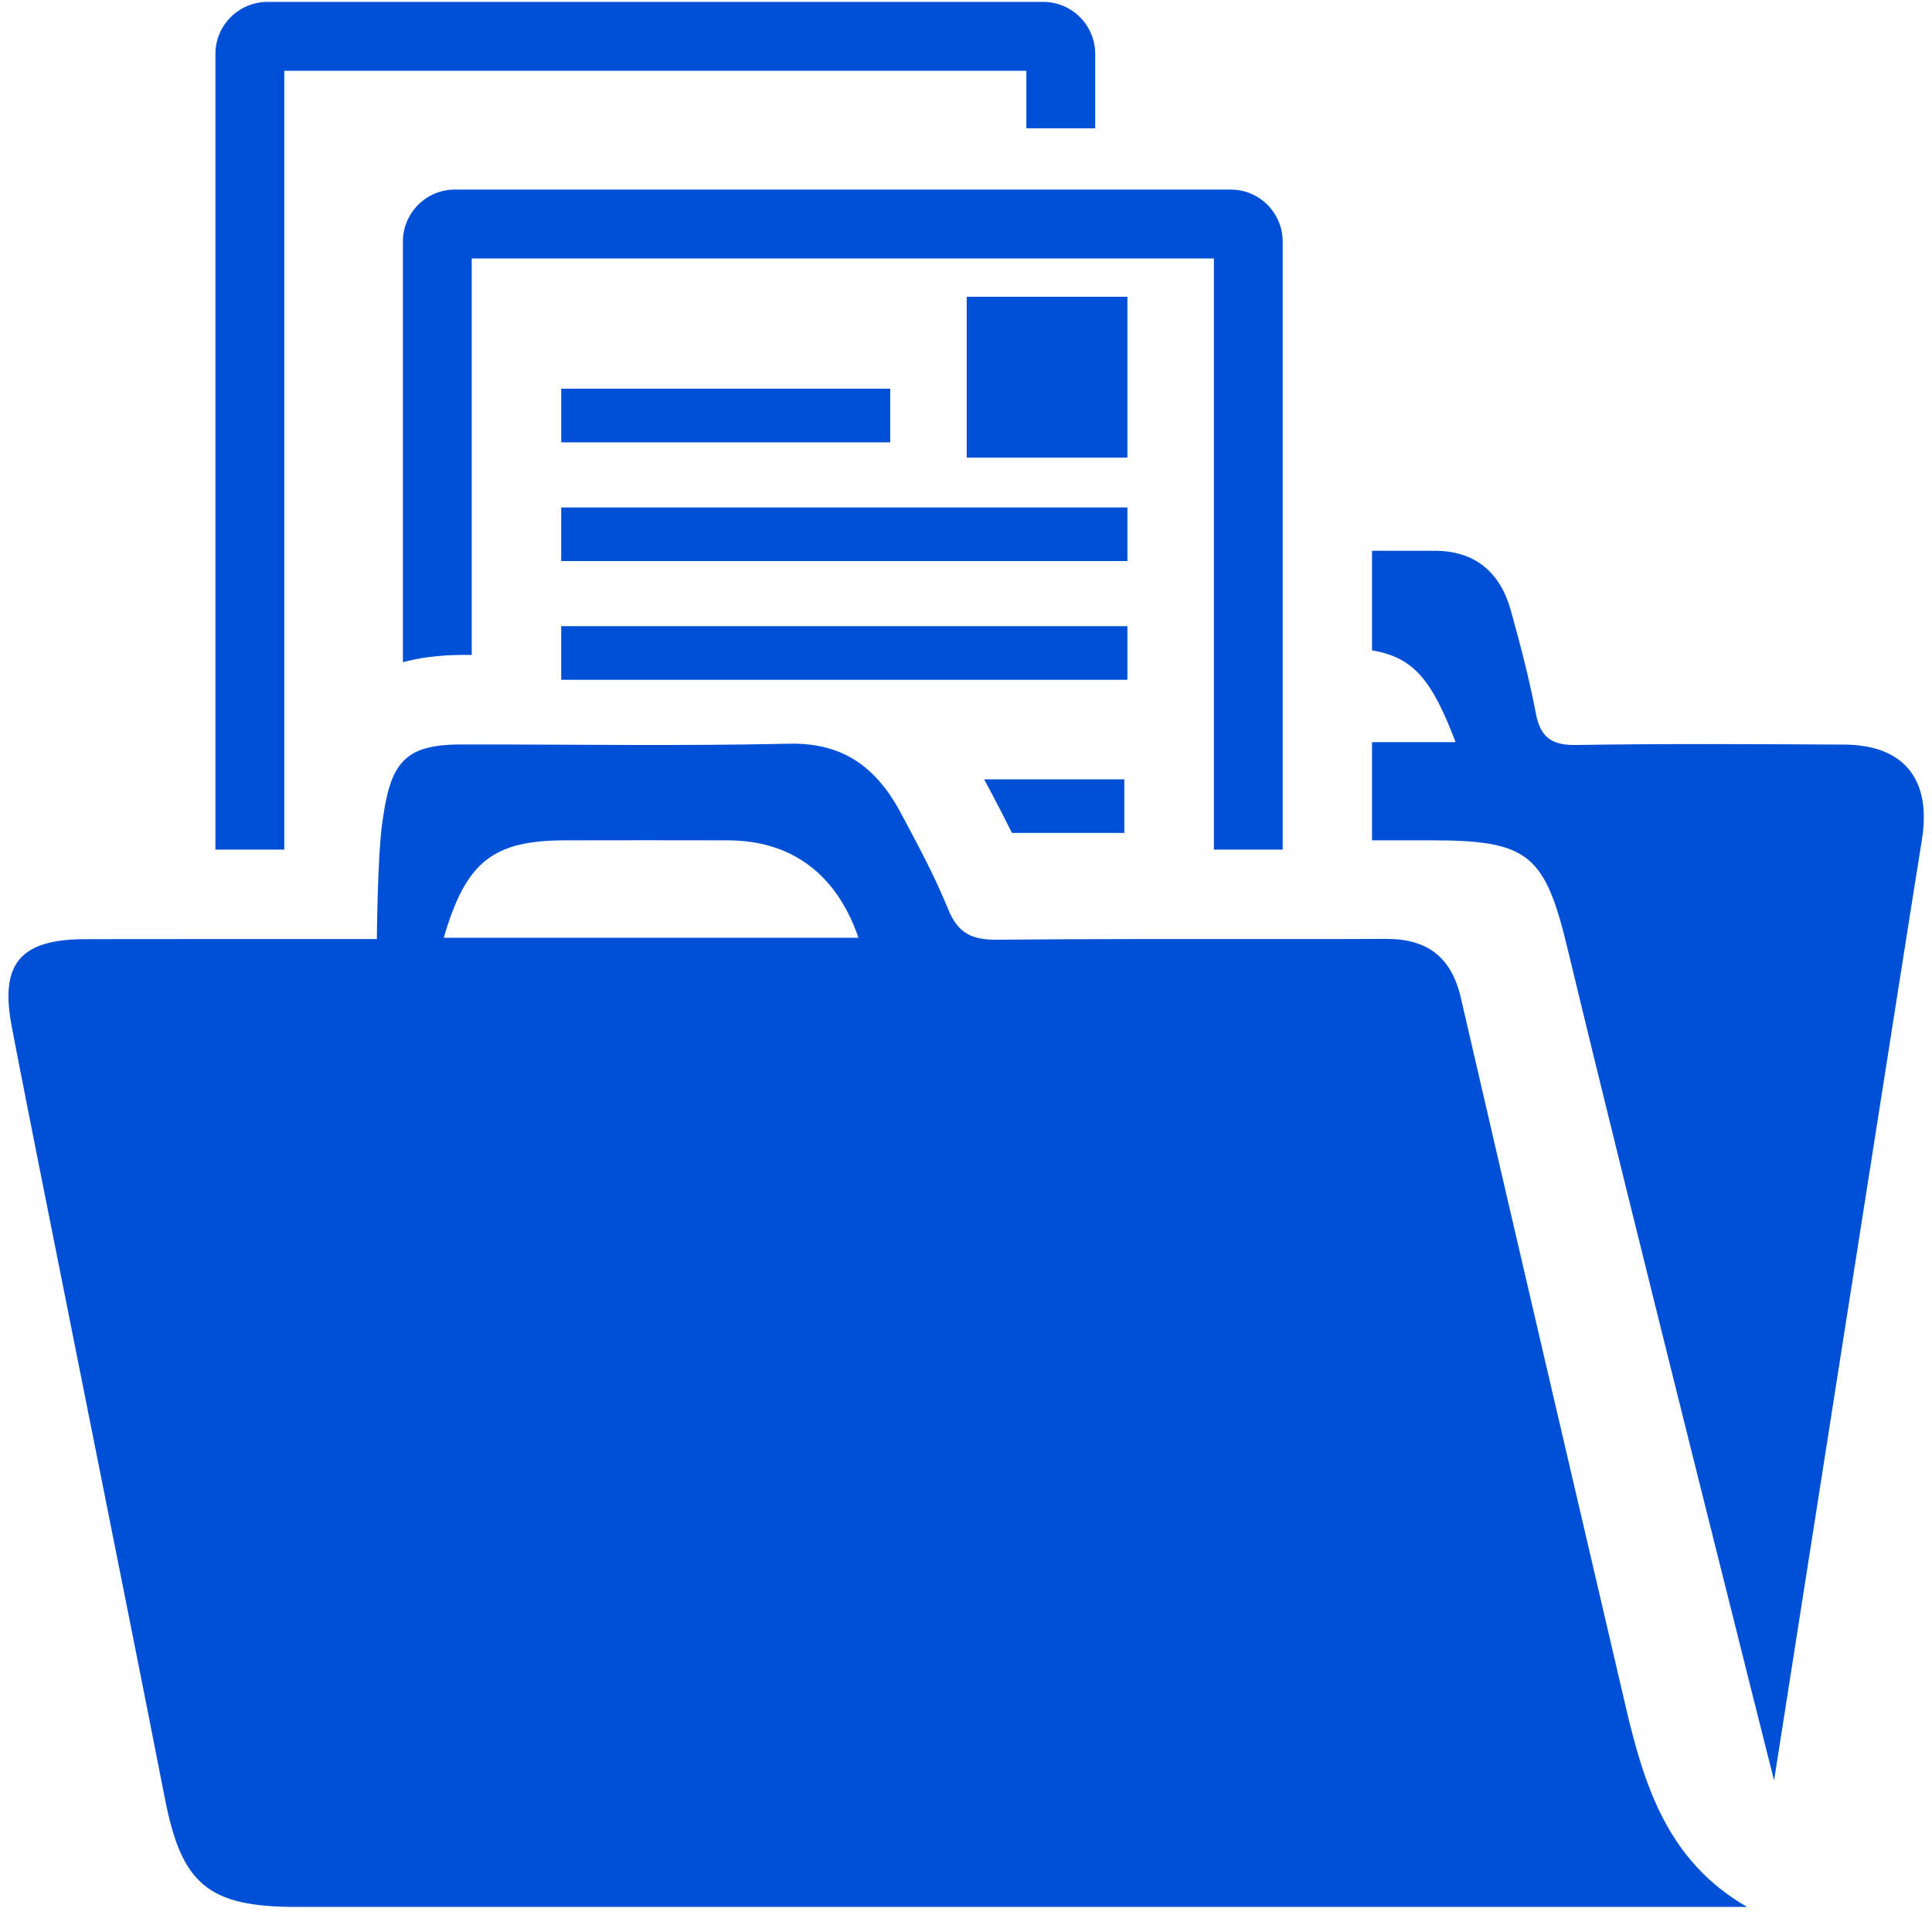 <svg xmlns="http://www.w3.org/2000/svg" xmlns:xlink="http://www.w3.org/1999/xlink" width="250" viewBox="0 0 187.5 187.5" height="250" preserveAspectRatio="xMidYMid meet"><defs><clipPath id="30203d179f"><path d="M 0 72 L 170 72 L 170 185.25 L 0 185.25 Z M 0 72 " clip-rule="nonzero"></path></clipPath></defs><g clip-path="url(#30203d179f)"><path fill="#0050d7" d="M 43.066 91.012 C 45.223 83.59 47.863 81.555 54.898 81.555 C 60.129 81.543 65.371 81.543 70.613 81.555 C 76.797 81.555 81.188 84.809 83.316 91.012 Z M 157.781 165.66 C 152.43 142.719 147.074 119.789 141.773 96.832 C 140.855 92.887 138.527 91.113 134.539 91.121 C 131.188 91.137 127.832 91.137 124.484 91.137 C 115.242 91.137 106.004 91.113 96.766 91.199 C 94.336 91.223 92.984 90.59 92.031 88.27 C 91 85.727 89.75 83.27 88.457 80.836 L 87.344 78.754 C 86.711 77.574 85.992 76.531 85.176 75.637 C 83.117 73.352 80.391 72.102 76.66 72.176 C 66.039 72.414 55.41 72.238 44.789 72.25 C 41.949 72.25 40.215 72.707 39.102 73.914 C 37.957 75.117 37.465 77.09 37.066 80.105 C 36.637 83.359 36.574 91.137 36.574 91.137 C 36.574 91.137 32.578 91.137 27.59 91.137 L 20.906 91.137 C 15.02 91.137 9.43 91.137 8.168 91.148 C 2.043 91.172 0 93.484 1.105 99.426 C 2.453 106.758 12.543 156.797 16 174.535 C 17.621 182.848 20.176 185.066 28.75 185.066 L 169.555 185.066 C 161.848 180.637 159.57 173.301 157.781 165.66 " fill-opacity="1" fill-rule="nonzero"></path></g><path fill="#0050d7" d="M 178.961 72.262 C 170.301 72.215 161.637 72.164 152.984 72.301 C 150.535 72.352 149.465 71.516 149.035 69.145 C 148.402 65.812 147.535 62.52 146.629 59.258 C 145.605 55.551 143.16 53.453 139.234 53.453 C 137.215 53.453 135.18 53.441 133.156 53.453 L 133.156 63.117 C 137.262 63.816 138.973 66.035 141.266 72.027 L 133.156 72.027 L 133.156 81.555 L 139.012 81.555 C 148.34 81.555 149.941 82.945 152.121 92.02 C 158.109 116.98 172.172 172.793 172.172 172.793 C 172.172 172.793 185.492 87.797 186.523 81.473 C 187.461 75.652 184.785 72.289 178.961 72.262 " fill-opacity="1" fill-rule="nonzero"></path><path fill="#0050d7" d="M 27.59 6.871 L 99.609 6.871 L 99.609 12.457 L 106.289 12.457 L 106.289 5.234 C 106.289 2.453 104.027 0.184 101.246 0.184 L 25.953 0.184 C 23.172 0.184 20.906 2.453 20.906 5.234 L 20.906 82.453 L 27.59 82.453 L 27.59 6.871 " fill-opacity="1" fill-rule="nonzero"></path><path fill="#0050d7" d="M 39.102 23.449 L 39.102 64.27 C 40.723 63.824 42.594 63.578 44.762 63.562 L 45.781 63.562 L 45.781 25.086 L 117.809 25.086 L 117.809 82.453 L 124.484 82.453 L 124.484 23.449 C 124.484 20.656 122.219 18.398 119.445 18.398 L 44.145 18.398 C 41.367 18.398 39.102 20.656 39.102 23.449 " fill-opacity="1" fill-rule="nonzero"></path><path fill="#0050d7" d="M 109.414 60.77 L 54.465 60.77 L 54.465 65.973 L 109.414 65.973 L 109.414 60.77 " fill-opacity="1" fill-rule="nonzero"></path><path fill="#0050d7" d="M 109.414 49.25 L 54.465 49.25 L 54.465 54.449 L 109.414 54.449 L 109.414 49.25 " fill-opacity="1" fill-rule="nonzero"></path><path fill="#0050d7" d="M 93.82 28.801 L 93.82 44.414 L 109.414 44.414 L 109.414 28.801 L 93.82 28.801 " fill-opacity="1" fill-rule="nonzero"></path><path fill="#0050d7" d="M 54.469 37.723 L 54.469 42.93 L 86.395 42.93 L 86.395 37.723 L 54.469 37.723 " fill-opacity="1" fill-rule="nonzero"></path><path fill="#0050d7" d="M 98.211 80.836 L 109.117 80.836 L 109.117 75.637 L 95.512 75.637 L 96.117 76.766 C 96.812 78.07 97.52 79.438 98.211 80.836 " fill-opacity="1" fill-rule="nonzero"></path></svg>